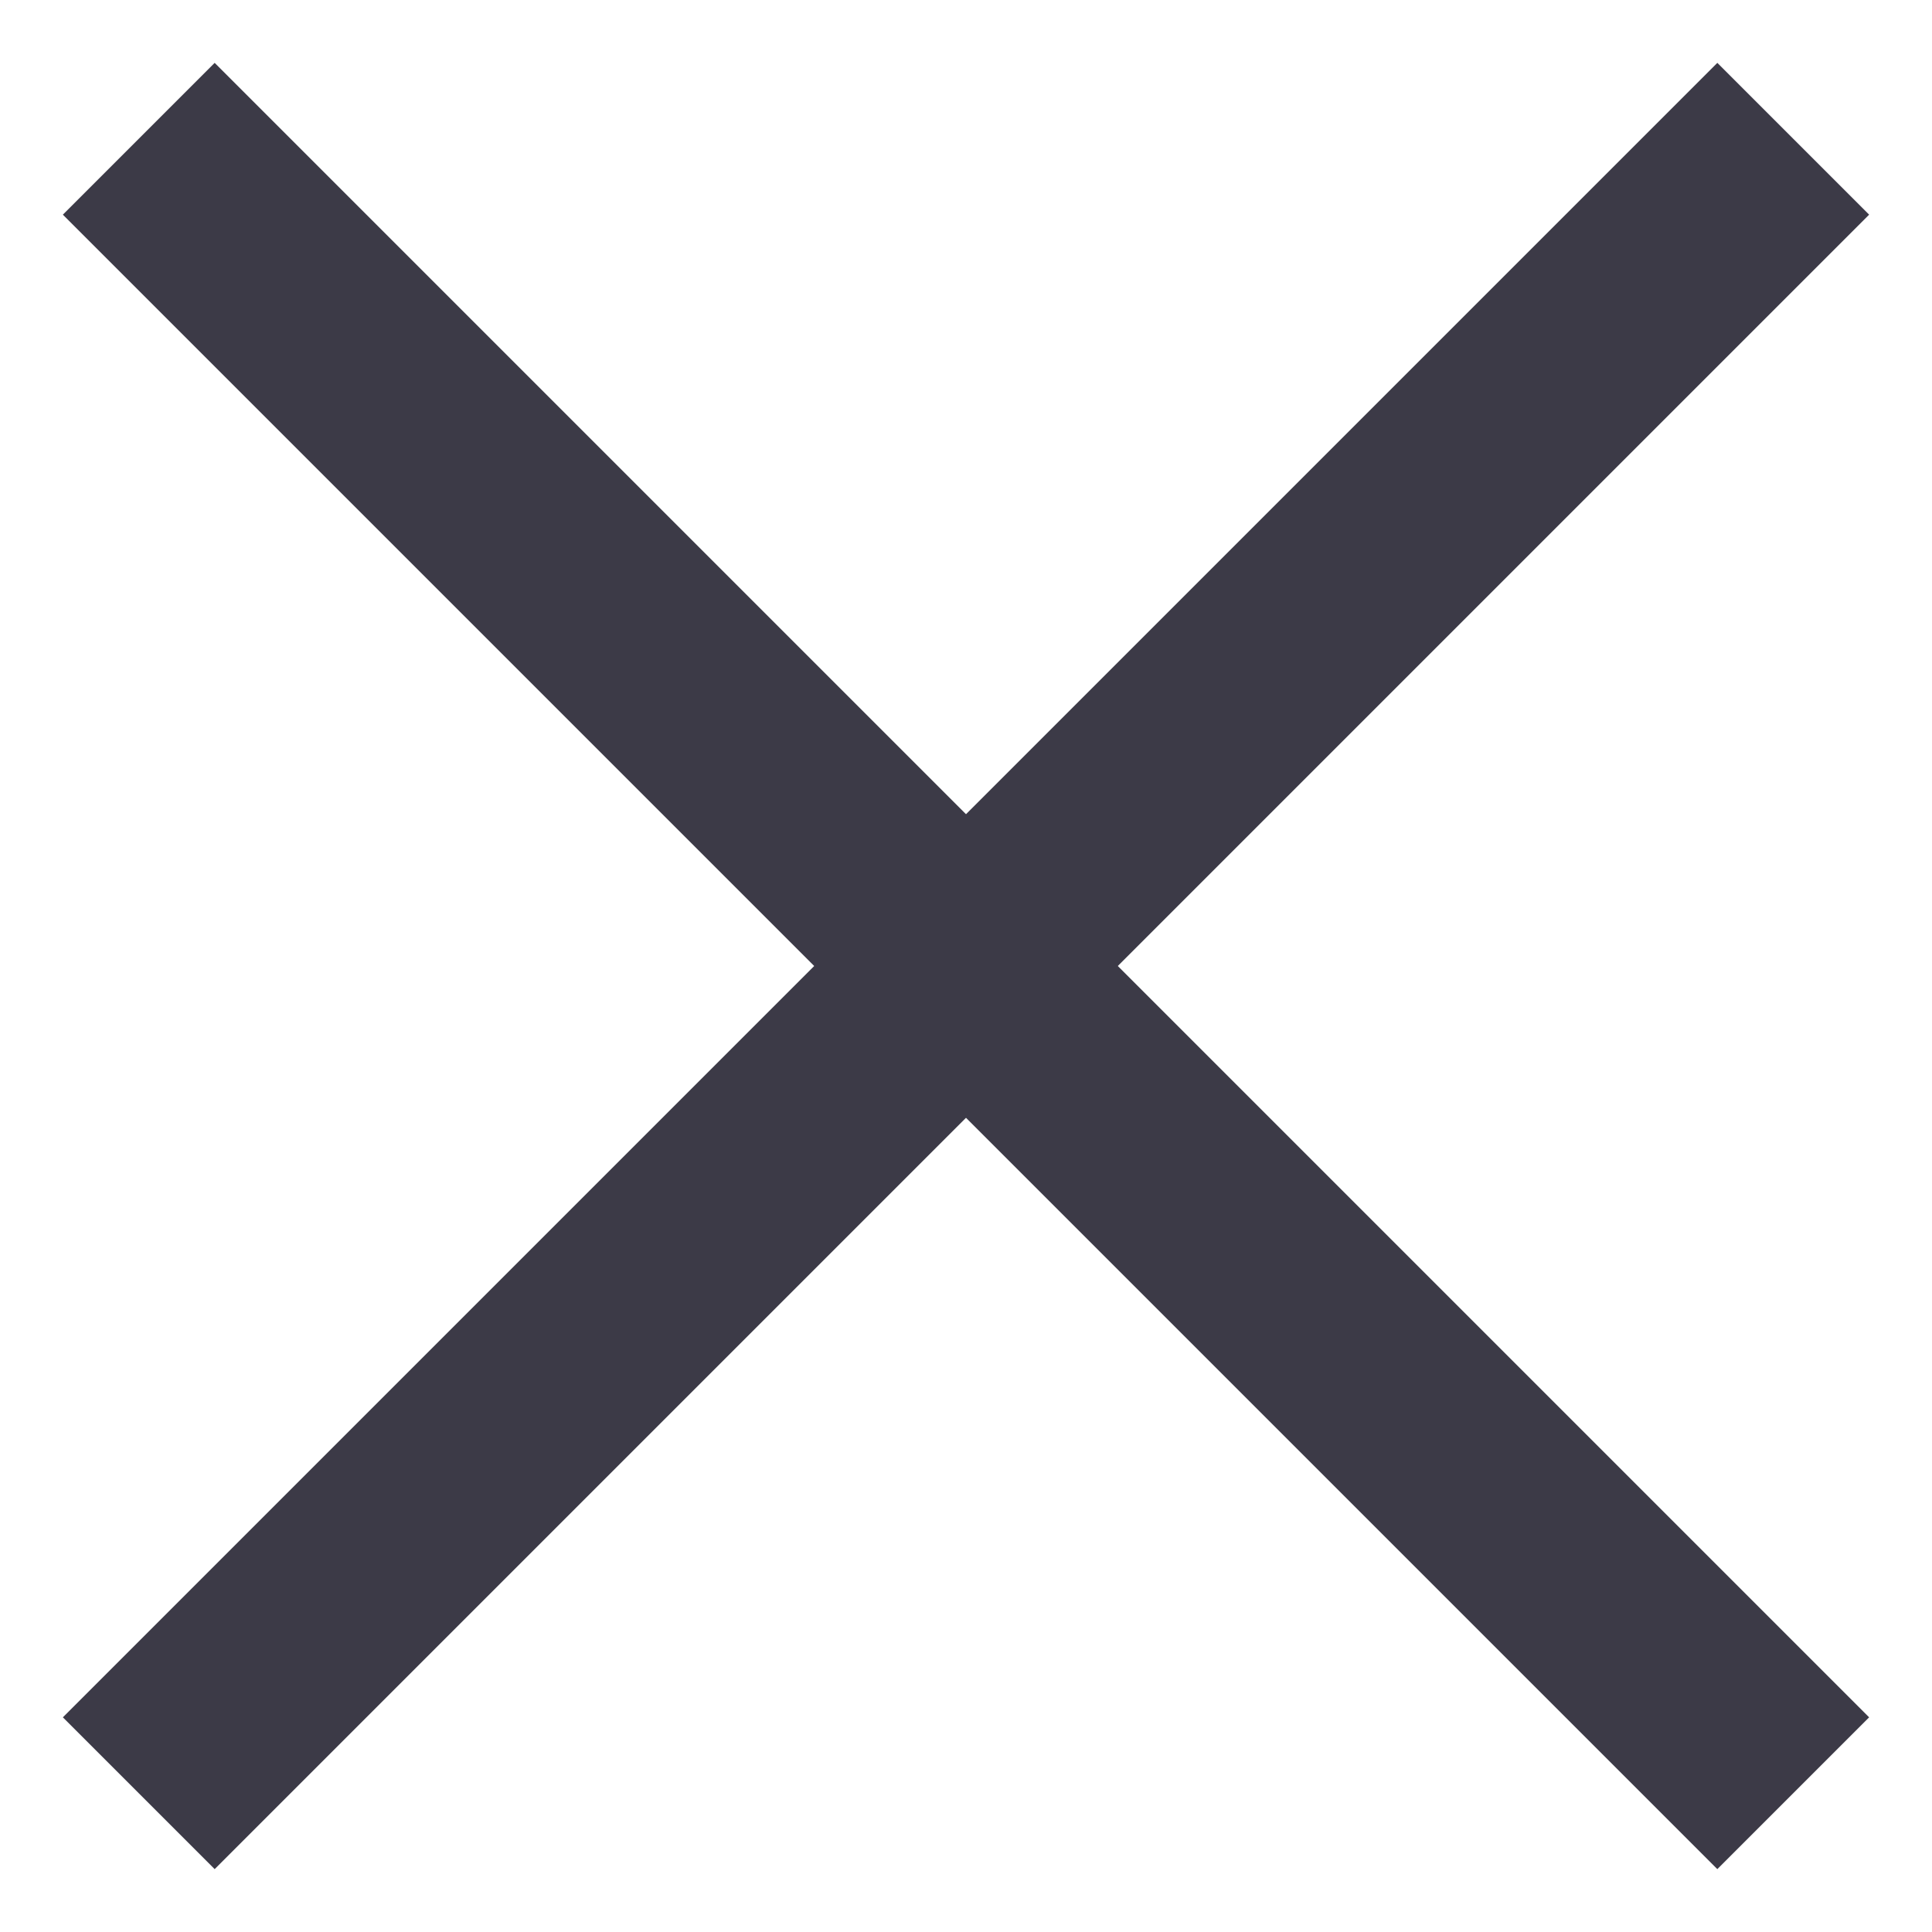 <svg width="18" height="18" viewBox="0 0 18 18" fill="none" xmlns="http://www.w3.org/2000/svg">
<path d="M16 2L2 16" stroke="#3C3A47" stroke-width="2" stroke-linecap="square"/>
<path d="M16 16L2 2" stroke="#3C3A47" stroke-width="2" stroke-linecap="square"/>
</svg>

